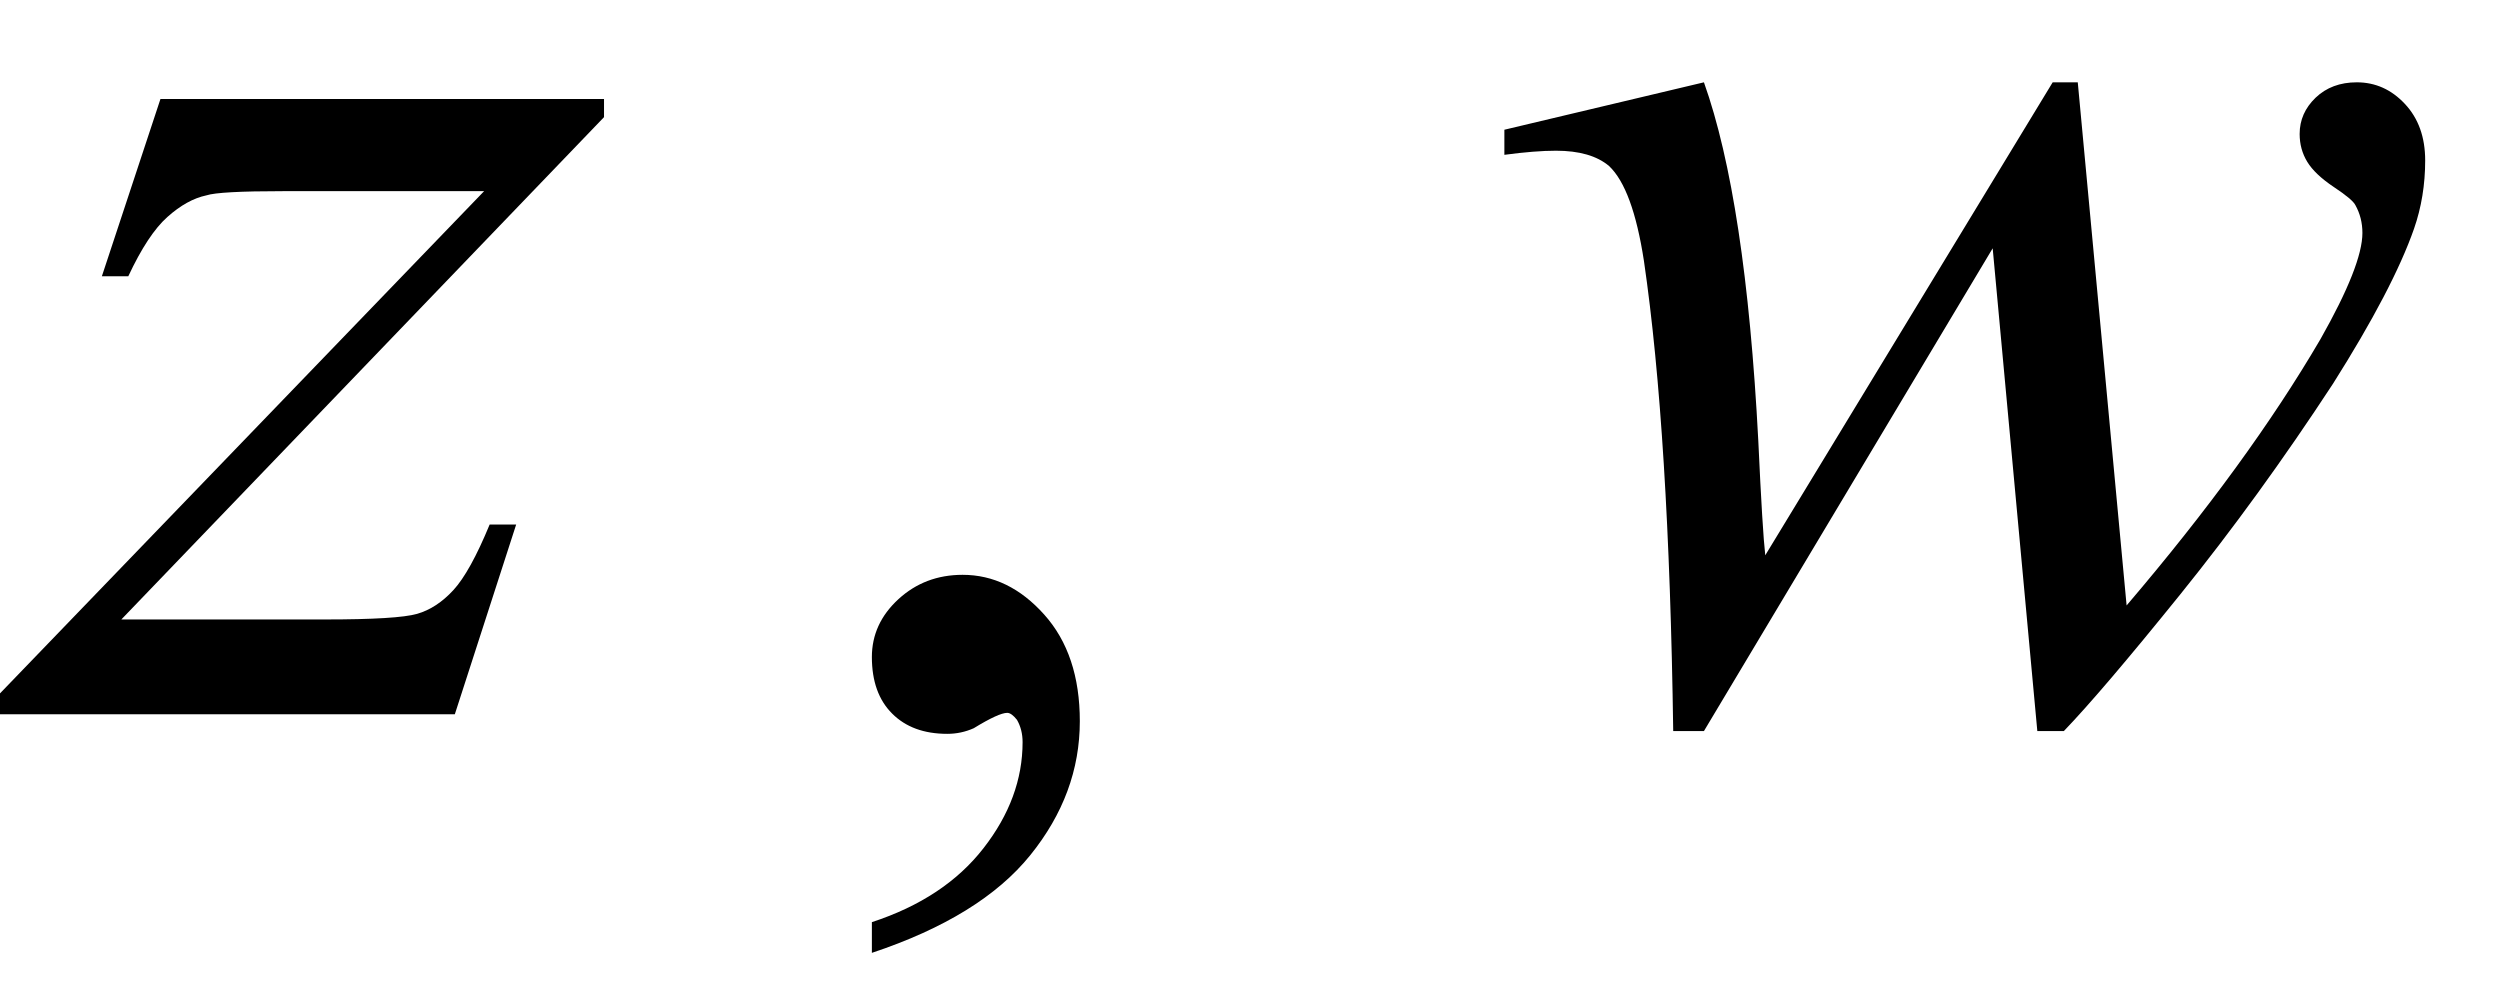 <svg xmlns="http://www.w3.org/2000/svg" xmlns:xlink="http://www.w3.org/1999/xlink" stroke-dasharray="none" shape-rendering="auto" font-family="'Dialog'" width="28" text-rendering="auto" fill-opacity="1" contentScriptType="text/ecmascript" color-interpolation="auto" color-rendering="auto" preserveAspectRatio="xMidYMid meet" font-size="12" fill="black" stroke="black" image-rendering="auto" stroke-miterlimit="10" zoomAndPan="magnify" version="1.0" stroke-linecap="square" stroke-linejoin="miter" contentStyleType="text/css" font-style="normal" height="11" stroke-width="1" stroke-dashoffset="0" font-weight="normal" stroke-opacity="1"><defs id="genericDefs"/><g><g text-rendering="optimizeLegibility" transform="translate(0.453,8)" color-rendering="optimizeQuality" color-interpolation="linearRGB" image-rendering="optimizeQuality"><path d="M1.344 -6.891 L6.312 -6.891 L6.312 -6.688 L0.906 -1.062 L3.188 -1.062 Q4 -1.062 4.219 -1.125 Q4.438 -1.188 4.625 -1.391 Q4.812 -1.594 5.031 -2.125 L5.328 -2.125 L4.641 0 L-0.453 0 L-0.453 -0.234 L4.969 -5.859 L2.719 -5.859 Q2 -5.859 1.859 -5.812 Q1.641 -5.766 1.422 -5.57 Q1.203 -5.375 0.984 -4.906 L0.688 -4.906 L1.344 -6.891 Z" stroke="none"/></g><g text-rendering="optimizeLegibility" transform="translate(8.906,8)" color-rendering="optimizeQuality" color-interpolation="linearRGB" image-rendering="optimizeQuality"><path d="M0.859 2.672 L0.859 2.328 Q1.672 2.062 2.109 1.5 Q2.547 0.938 2.547 0.312 Q2.547 0.172 2.484 0.062 Q2.422 -0.016 2.375 -0.016 Q2.281 -0.016 2 0.156 Q1.859 0.219 1.703 0.219 Q1.312 0.219 1.086 -0.008 Q0.859 -0.234 0.859 -0.641 Q0.859 -1.016 1.156 -1.289 Q1.453 -1.562 1.875 -1.562 Q2.391 -1.562 2.789 -1.117 Q3.188 -0.672 3.188 0.078 Q3.188 0.891 2.633 1.578 Q2.078 2.266 0.859 2.672 Z" stroke="none"/></g><g text-rendering="optimizeLegibility" transform="translate(16.568,8)" color-rendering="optimizeQuality" color-interpolation="linearRGB" image-rendering="optimizeQuality"><path d="M6.703 -7.078 L7.25 -1.219 Q8.609 -2.812 9.422 -4.203 Q9.891 -5.031 9.891 -5.391 Q9.891 -5.562 9.812 -5.703 Q9.781 -5.766 9.57 -5.906 Q9.359 -6.047 9.273 -6.188 Q9.188 -6.328 9.188 -6.5 Q9.188 -6.734 9.367 -6.906 Q9.547 -7.078 9.828 -7.078 Q10.141 -7.078 10.367 -6.836 Q10.594 -6.594 10.594 -6.203 Q10.594 -5.797 10.469 -5.438 Q10.234 -4.766 9.562 -3.703 Q8.734 -2.438 7.852 -1.344 Q6.969 -0.25 6.547 0.188 L6.25 0.188 L5.75 -5.219 L2.516 0.188 L2.172 0.188 Q2.125 -3.156 1.844 -5.078 Q1.719 -5.891 1.453 -6.141 Q1.25 -6.312 0.859 -6.312 Q0.625 -6.312 0.281 -6.266 L0.281 -6.547 L2.516 -7.078 Q2.984 -5.766 3.125 -3.062 Q3.172 -2.047 3.203 -1.781 L6.422 -7.078 L6.703 -7.078 Z" stroke="none"/></g></g></svg>